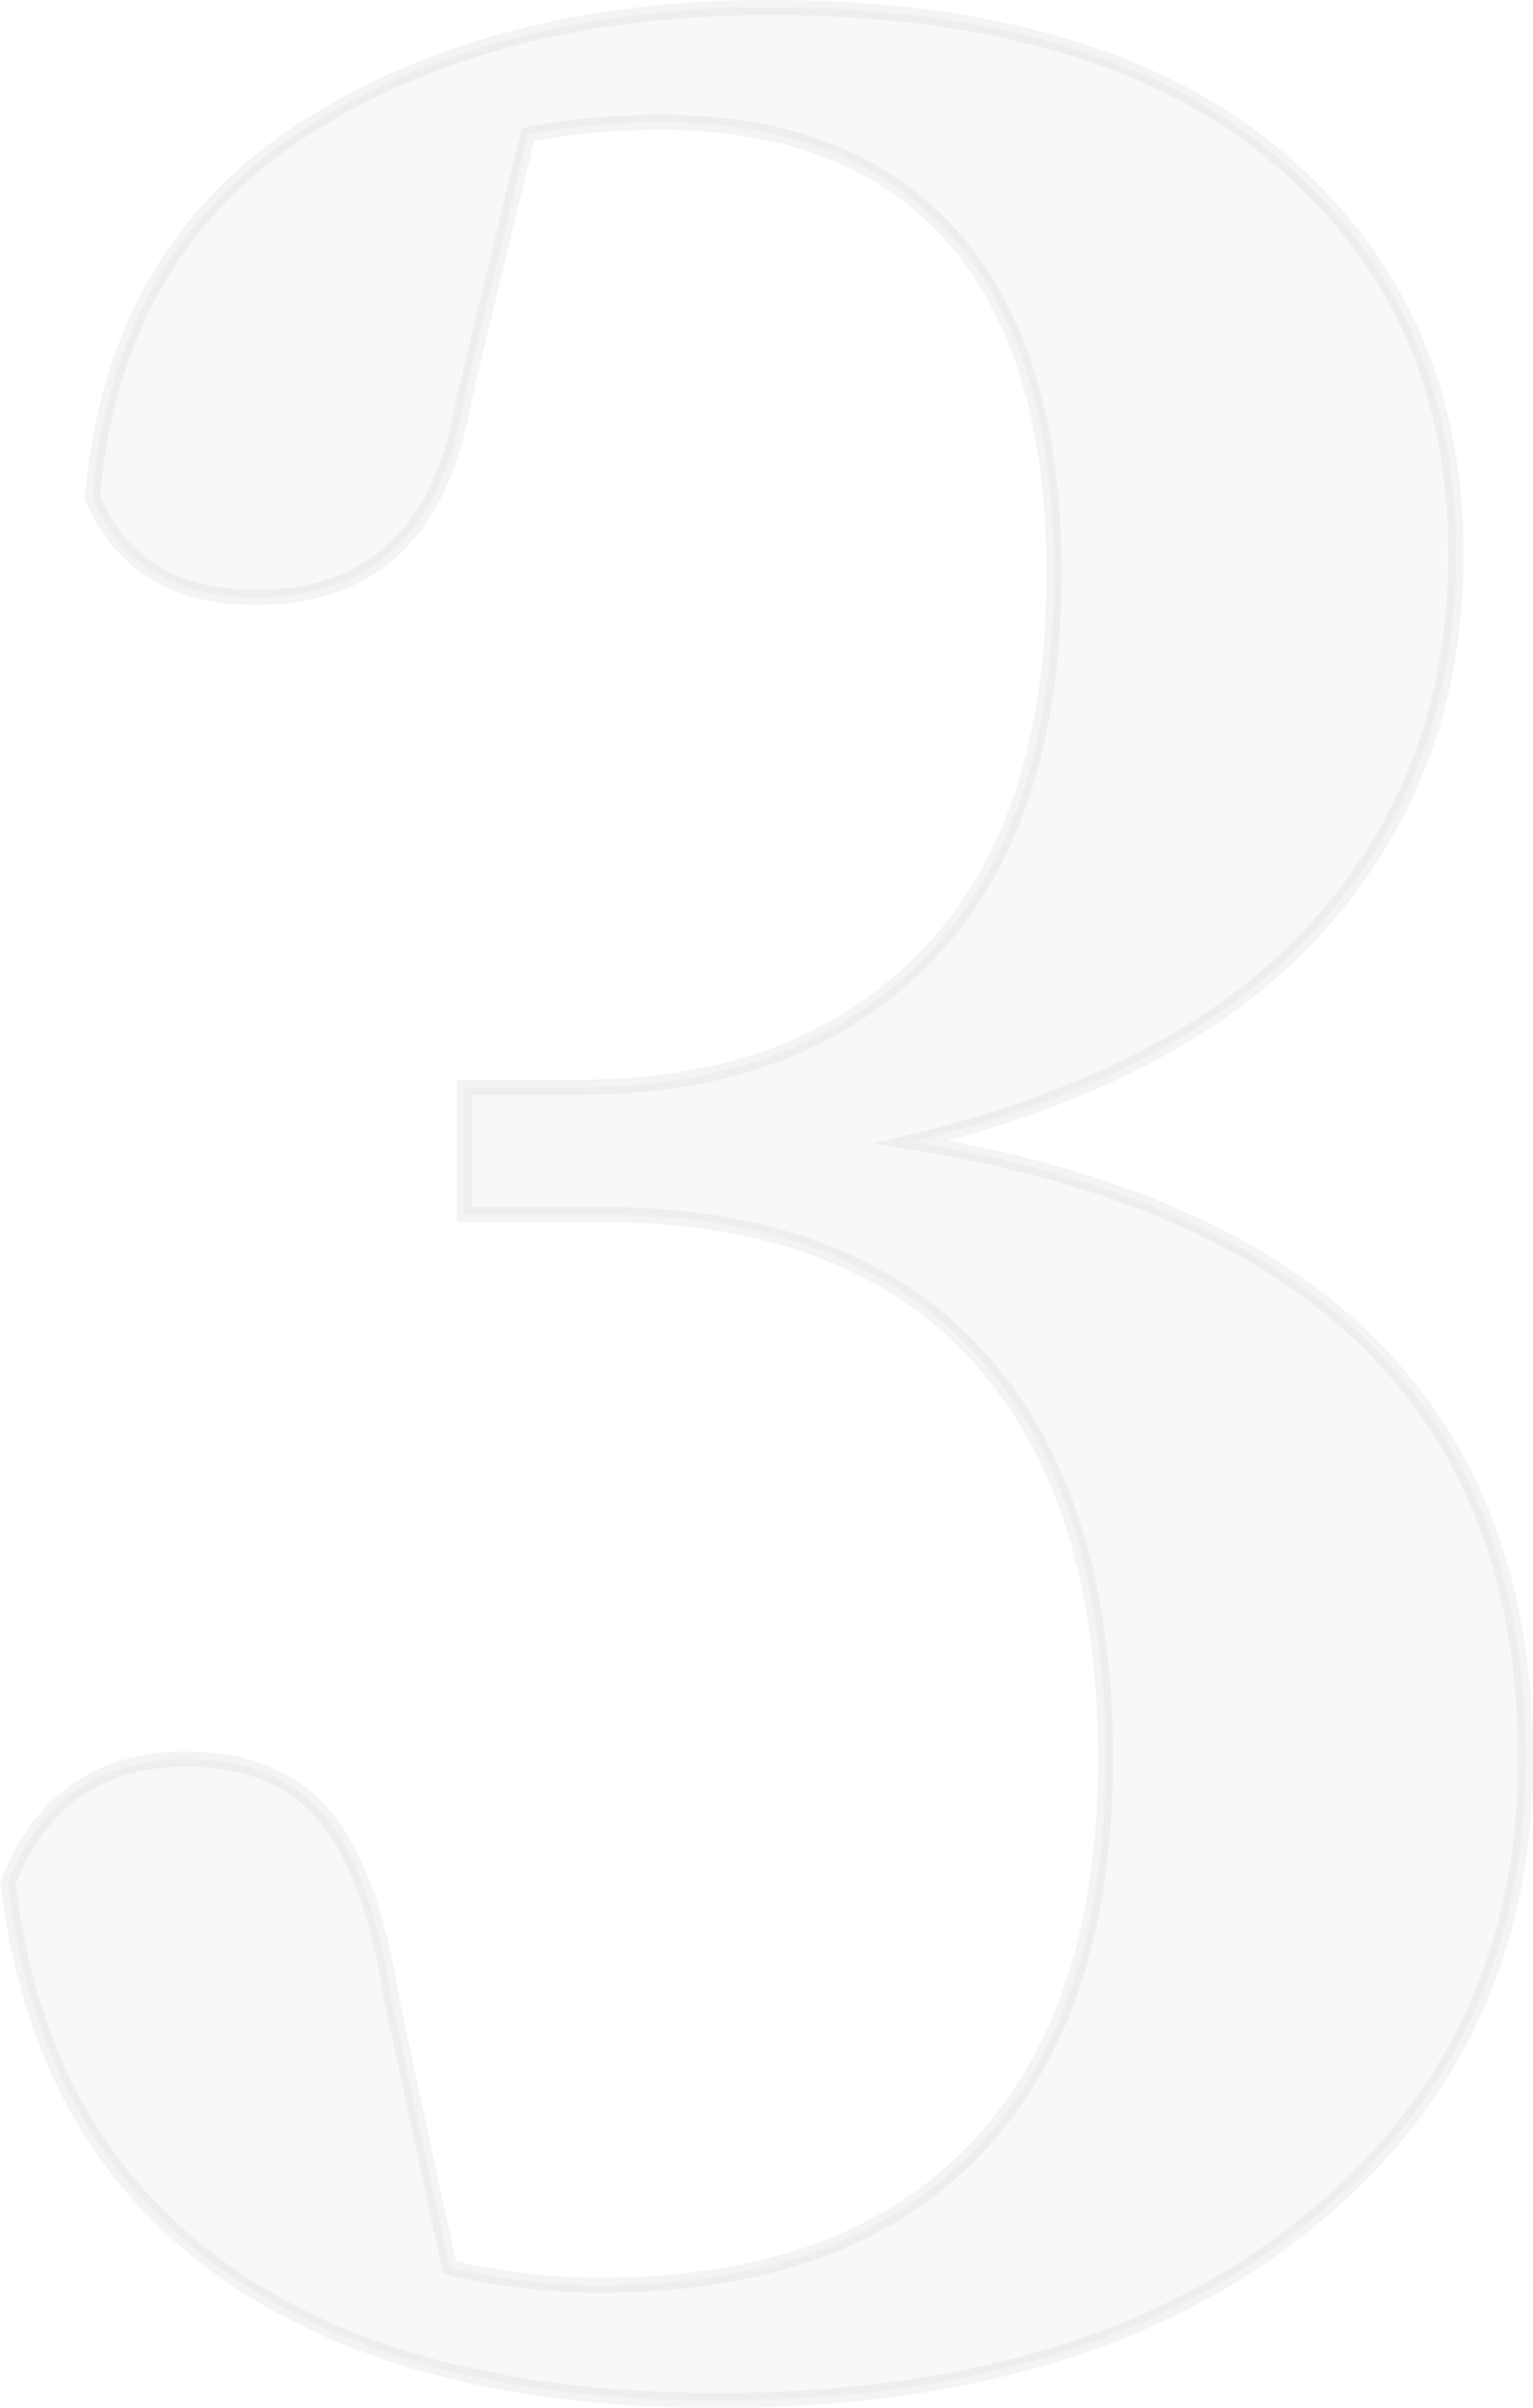 <?xml version="1.0" encoding="utf-8"?>
<!-- Generator: Adobe Illustrator 26.0.0, SVG Export Plug-In . SVG Version: 6.00 Build 0)  -->
<svg version="1.1" id="圖層_1" xmlns="http://www.w3.org/2000/svg" xmlns:xlink="http://www.w3.org/1999/xlink" x="0px" y="0px"
	 viewBox="0 0 101.72 159.69" style="enable-background:new 0 0 101.72 159.69;" xml:space="preserve">
<style type="text/css">
	.st0{opacity:0.1;}
	.st1{fill:#B3B3B3;}
	.st2{opacity:0.15;}
	.st3{fill:none;stroke:#B3B3B3;stroke-miterlimit:10;}
</style>
<g>
	<g class="st0">
		<g>
			<path class="st1" d="M35.02,8.93l-4.21,17.45c-1.47,8.83-6.09,13.24-13.84,13.24C11.61,39.62,8,37.41,6.13,33
				c0.93-10.83,5.58-18.96,13.94-24.38c8.36-5.42,18.69-8.12,31-8.12c14.58,0,25.81,3.31,33.7,9.93
				c7.89,6.62,11.84,15.42,11.84,26.38c0,9.5-2.98,17.62-8.93,24.38c-5.95,6.76-15.02,11.6-27.18,14.55
				c27.15,4.41,40.73,18.06,40.73,40.93c0,12.71-4.85,22.97-14.54,30.79c-9.7,7.82-22.71,11.74-39.02,11.74
				c-13.91,0-24.91-2.91-33-8.73c-8.09-5.82-12.81-14.34-14.14-25.58c2.14-5.48,6.08-8.23,11.84-8.23c3.88,0,6.89,1.2,9.03,3.61
				c2.14,2.41,3.68,6.56,4.61,12.44l3.81,17.65c3.21,0.8,6.55,1.2,10.03,1.2c10.83,0,19.12-3.01,24.88-9.03
				c5.75-6.02,8.63-14.65,8.63-25.88c0-11.64-2.84-20.56-8.53-26.78c-5.69-6.22-14.01-9.33-24.98-9.33h-9.03v-8.43h7.62
				c9.76,0,17.45-2.91,23.07-8.73c5.62-5.82,8.43-14.28,8.43-25.38c0-9.76-2.24-17.18-6.72-22.27c-4.48-5.08-10.93-7.62-19.36-7.62
				C40.64,8.12,37.69,8.39,35.02,8.93z"/>
		</g>
	</g>
	<g class="st2">
		<g>
			<path class="st3" d="M35.02,8.93l-4.21,17.45c-1.47,8.83-6.09,13.24-13.84,13.24C11.61,39.62,8,37.41,6.13,33
				c0.93-10.83,5.58-18.96,13.94-24.38c8.36-5.42,18.69-8.12,31-8.12c14.58,0,25.81,3.31,33.7,9.93
				c7.89,6.62,11.84,15.42,11.84,26.38c0,9.5-2.98,17.62-8.93,24.38c-5.95,6.76-15.02,11.6-27.18,14.55
				c27.15,4.41,40.73,18.06,40.73,40.93c0,12.71-4.85,22.97-14.54,30.79c-9.7,7.82-22.71,11.74-39.02,11.74
				c-13.91,0-24.91-2.91-33-8.73c-8.09-5.82-12.81-14.34-14.14-25.58c2.14-5.48,6.08-8.23,11.84-8.23c3.88,0,6.89,1.2,9.03,3.61
				c2.14,2.41,3.68,6.56,4.61,12.44l3.81,17.65c3.21,0.8,6.55,1.2,10.03,1.2c10.83,0,19.12-3.01,24.88-9.03
				c5.75-6.02,8.63-14.65,8.63-25.88c0-11.64-2.84-20.56-8.53-26.78c-5.69-6.22-14.01-9.33-24.98-9.33h-9.03v-8.43h7.62
				c9.76,0,17.45-2.91,23.07-8.73c5.62-5.82,8.43-14.28,8.43-25.38c0-9.76-2.24-17.18-6.72-22.27c-4.48-5.08-10.93-7.62-19.36-7.62
				C40.64,8.12,37.69,8.39,35.02,8.93z"/>
		</g>
	</g>
</g>
</svg>
